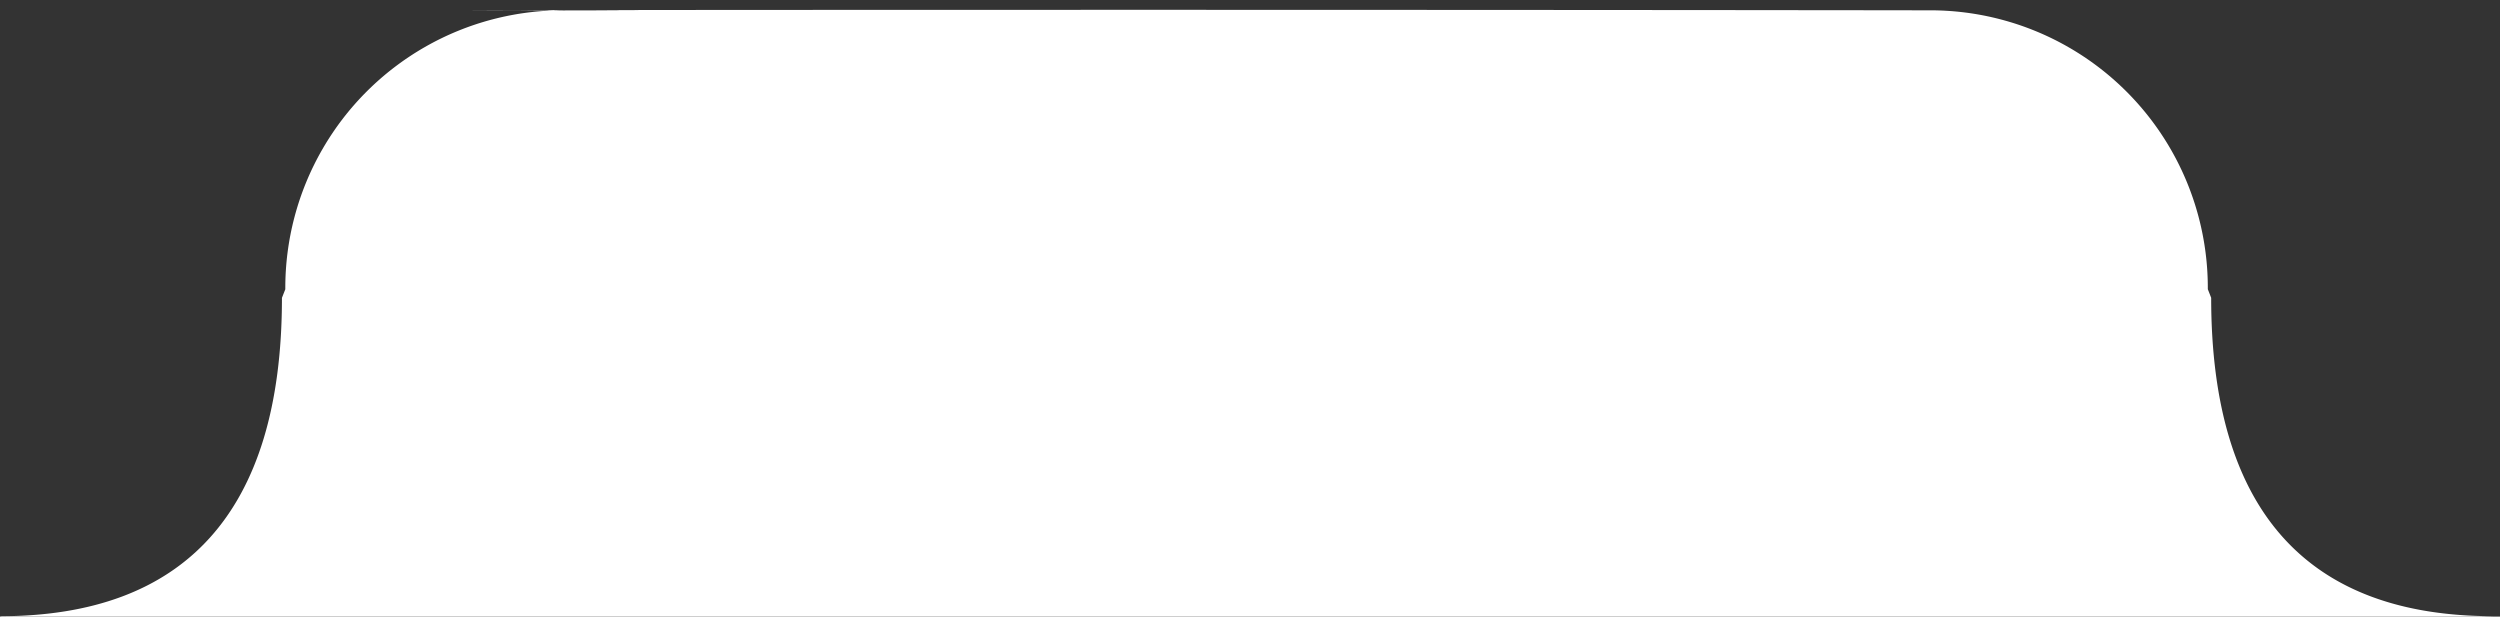 <svg xmlns="http://www.w3.org/2000/svg" width="223" height="55" viewBox="0 0 223 55">
  <rect x="0" y="0" width="223" height="55" fill="#333333" stroke="none"/>
  <defs>
    <style>
      .cls-1 {
        fill: #fff;
        fill-rule: evenodd;
      }
    </style>
  </defs>
  <path id="_1" data-name="1" class="cls-1" d="M221.162,55l1.222-.038c-16.337,0-25.147-9.152-25.147-28.4l-0.3-.766A24.758,24.758,0,0,0,172,.921S109.508,0.831,40.2.909L50.389,0.921A24.756,24.756,0,0,0,25.45,25.8l-0.3.766c0,19.244-8.81,28.4-25.147,28.4L0.165,55h221ZM50.6,0.951c-1.293,0,.053-0.041-10.4-0.041C50.614,0.909,65.735.951,50.6,0.951Z"/>
</svg>
